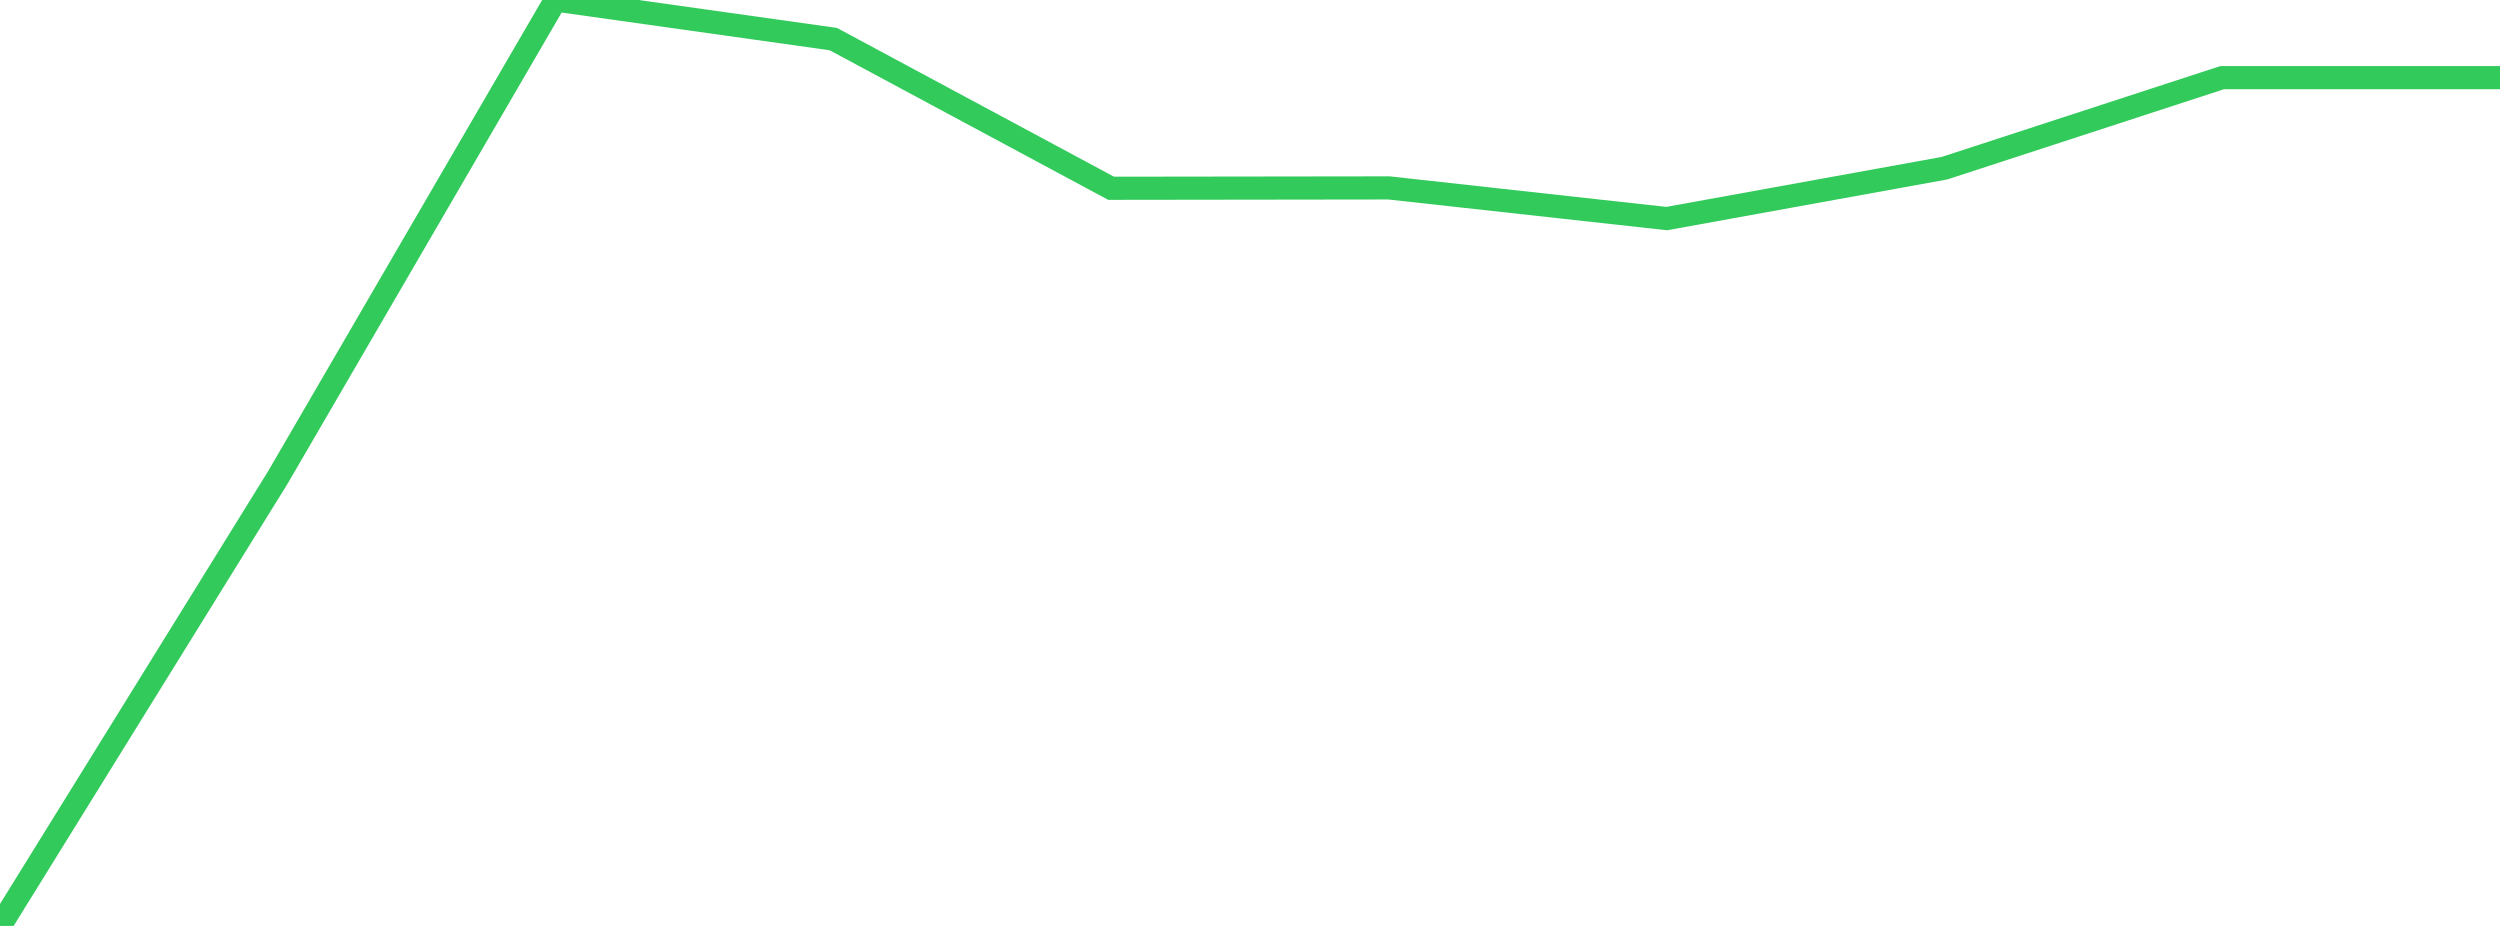 <?xml version="1.0" standalone="no"?>
<!DOCTYPE svg PUBLIC "-//W3C//DTD SVG 1.1//EN" "http://www.w3.org/Graphics/SVG/1.1/DTD/svg11.dtd">

<svg width="135" height="50" viewBox="0 0 135 50" preserveAspectRatio="none" 
  xmlns="http://www.w3.org/2000/svg"
  xmlns:xlink="http://www.w3.org/1999/xlink">


<polyline points="0.0, 50.0 15.0, 25.789 30.0, 0.0 45.0, 2.111 60.0, 10.167 75.0, 10.147 90.0, 11.803 105.0, 9.083 120.0, 4.192 135.0, 4.192" fill="none" stroke="#32ca5b" stroke-width="1.25"/>

</svg>